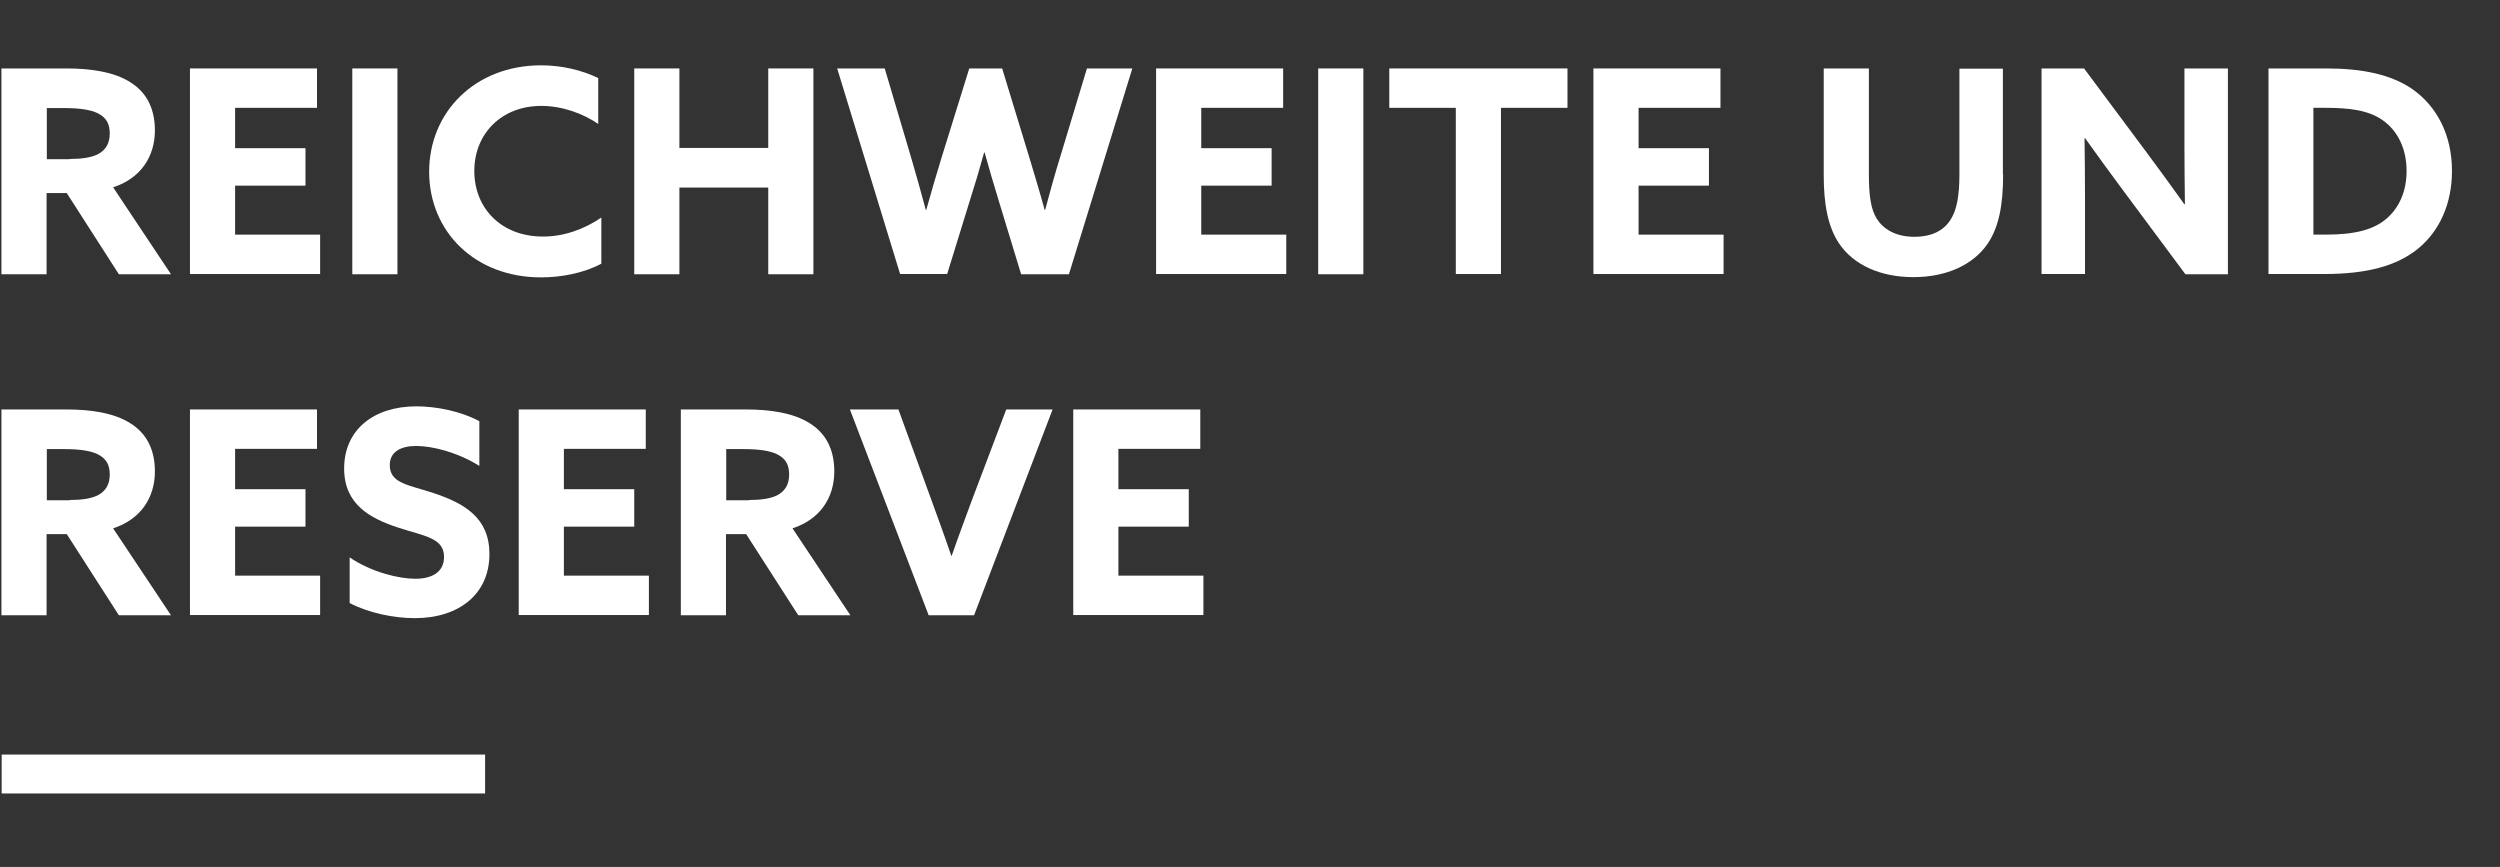 <?xml version="1.0" encoding="UTF-8"?> <svg xmlns="http://www.w3.org/2000/svg" viewBox="0 0 1041 361" width="1041" height="361"><rect x="0" y="0" width="1041" height="361" fill="#333333" stroke="none"/><style> tspan { white-space:pre } .shp0 { fill: #ffffff } </style><g id="Layer"><g id="Layer"><path id="Layer" fill-rule="evenodd" class="shp0" d="M27.6 28.5C37.8 28.5 47.4 29.9 54.2 34.2C60.5 38.1 64.5 44.5 64.5 54.3C64.5 65.3 58.5 74.3 47.1 78L71.2 114.2L49.5 114.2L27.8 80.4L19.4 80.4L19.4 114.2L0.6 114.2L0.6 28.5L27.6 28.5ZM29 66.2C34.1 66.2 38 65.6 40.8 64.2C44 62.5 45.7 59.7 45.7 55.6C45.7 51.6 44.3 49 40.8 47.2C37.8 45.7 33.2 45 26.7 45L19.5 45L19.5 66.3L29 66.3L29 66.2Z"></path><path id="Layer" class="shp0" d="M79.1 28.5L132 28.5L132 44.9L97.9 44.9L97.9 61.7L127.2 61.7L127.2 77.3L97.9 77.3L97.9 97.7L133.3 97.7L133.3 114.1L79.1 114.1L79.1 28.5L79.1 28.5Z"></path><path id="Layer" class="shp0" d="M146.7 28.5L165.5 28.5L165.5 114.2L146.7 114.2L146.7 28.5Z"></path><path id="Layer" class="shp0" d="M250.4 109.8C243.1 113.7 233.8 115.5 225.3 115.5C197.7 115.5 178.7 96.4 178.7 71.5C178.7 46.7 197.8 27.2 225.3 27.2C233.9 27.2 242.3 29.2 249.1 32.5L249.1 51.6C242.8 47.3 234.2 44.1 225.4 44.1C208.8 44.1 197.5 55.7 197.5 71.2C197.5 86.5 208.5 98.5 226.1 98.5C235 98.5 243.3 95.4 250.4 90.6L250.4 109.8L250.4 109.8Z"></path><path id="Layer" class="shp0" d="M264.1 28.5L282.9 28.5L282.9 61.6L319.9 61.6L319.9 28.5L338.7 28.5L338.7 114.2L319.9 114.2L319.9 78.1L282.9 78.1L282.9 114.2L264.1 114.2L264.1 28.5Z"></path><path id="Layer" class="shp0" d="M348.6 28.5L368.4 28.5L379.3 65.3C381.4 72.5 383.6 80.2 385.5 87.4L385.7 87.4C387.7 80.1 390 72.4 392.2 65.2L403.6 28.5L417.3 28.5L428.5 65.2C430.7 72.5 433 80.1 435 87.4L435.2 87.4C437.1 80.2 439.3 72.3 441.6 64.9L452.6 28.5L471.5 28.5L445.1 114.2L425.2 114.2L416 84C413.8 76.8 411.9 70.4 410 63.5L409.8 63.5C407.9 70.4 405.9 77.1 403.6 84.3L394.4 114.1L374.8 114.1L348.6 28.5Z"></path><path id="Layer" class="shp0" d="M481.4 28.5L534.3 28.5L534.3 44.9L500.2 44.9L500.2 61.7L529.5 61.7L529.5 77.3L500.2 77.3L500.2 97.7L535.6 97.7L535.6 114.1L481.4 114.1L481.4 28.5L481.4 28.5Z"></path><path id="Layer" class="shp0" d="M548.9 28.5L567.7 28.5L567.7 114.2L548.9 114.2L548.9 28.5Z"></path><path id="Layer" class="shp0" d="M606.2 44.9L578.5 44.9L578.5 28.5L652.7 28.5L652.7 44.9L625 44.9L625 114.1L606.2 114.1L606.2 44.9Z"></path><path id="Layer" class="shp0" d="M663.5 28.5L716.4 28.5L716.4 44.9L682.3 44.9L682.3 61.7L711.6 61.7L711.6 77.3L682.3 77.3L682.3 97.7L717.7 97.7L717.7 114.1L663.5 114.1L663.5 28.5L663.5 28.5Z"></path><path id="Layer" class="shp0" d="M834.1 72.6C834.1 85.5 832.3 94.8 827.5 101.7C821.5 110.3 810.5 115.4 796.7 115.4C783 115.4 771.8 110.3 765.8 101.4C761.2 94.5 759.4 85.2 759.4 73L759.4 28.5L778.2 28.5L778.2 72.4C778.2 81.5 779 87.1 781.5 91.1C784.1 95.2 789.1 98.6 797.1 98.6C804.6 98.6 809.4 95.9 812.2 91.5C814.8 87.5 815.9 81.6 815.9 72.6L815.9 28.6L834 28.6L834 72.6L834.1 72.6Z"></path><path id="Layer" class="shp0" d="M884.3 79.6C878.7 72.1 873.5 64.9 868.2 57.5L868 57.6C868.1 65.8 868.2 74 868.2 82.3L868.2 114.1L850.1 114.1L850.1 28.5L867.8 28.5L893.5 63C899.1 70.5 904.3 77.7 909.6 85.1L909.8 85C909.7 76.8 909.6 68.6 909.6 60.3L909.6 28.5L927.7 28.5L927.7 114.2L910 114.2L884.3 79.6Z"></path><path id="Layer" fill-rule="evenodd" class="shp0" d="M968.5 28.5C983.8 28.5 995.6 31 1004.5 37.1C1015 44.5 1021 56.5 1021 71.2C1021 84.7 1015.9 96.2 1006.8 103.6C998 110.7 985.7 114.1 967.8 114.1L944.6 114.1L944.6 28.5L968.5 28.5ZM993.8 91C998.9 86.6 1002.1 79.8 1002.1 71.2C1002.1 62.2 998.6 54.6 992.2 50.1C986.2 45.8 978 44.9 968.4 44.9L963.3 44.9L963.3 97.7L968.5 97.7C980.7 97.7 988.5 95.6 993.8 91Z"></path><path id="Layer" fill-rule="evenodd" class="shp0" d="M27.6 170.5C37.8 170.5 47.4 171.9 54.2 176.2C60.5 180.1 64.5 186.5 64.5 196.3C64.5 207.3 58.5 216.3 47.1 220L71.2 256.2L49.5 256.2L27.8 222.4L19.4 222.4L19.4 256.2L0.6 256.2L0.6 170.5L27.6 170.5ZM29 208.2C34.1 208.2 38 207.6 40.8 206.2C44 204.5 45.7 201.7 45.7 197.6C45.7 193.6 44.3 191 40.8 189.2C37.8 187.7 33.2 187 26.7 187L19.5 187L19.5 208.3L29 208.3L29 208.2Z"></path><path id="Layer" class="shp0" d="M79.1 170.5L132 170.5L132 186.9L97.9 186.9L97.9 203.7L127.2 203.7L127.2 219.3L97.9 219.3L97.9 239.7L133.3 239.7L133.3 256.1L79.1 256.1L79.1 170.5L79.1 170.5Z"></path><path id="Layer" class="shp0" d="M145.6 232.1C154.7 238.3 166.2 241 172.9 241C179.8 241 184.9 238.3 184.9 231.9C184.9 224 176.9 223.3 165.8 219.7C154 215.8 143.3 210 143.3 195.1C143.3 179.1 155.4 169.2 173.4 169.2C181.8 169.2 192.1 171.3 199.6 175.4L199.6 194C190.5 188.3 180 185.7 173.3 185.7C166.9 185.7 162.3 188.1 162.3 193.7C162.3 201.3 170.2 201.9 180.5 205.3C193.4 209.6 203.8 215.6 203.8 230.7C203.8 247.4 191.1 257.4 172.7 257.4C164.2 257.4 153.6 255.3 145.6 251.1L145.6 232.1Z"></path><path id="Layer" class="shp0" d="M216 170.5L268.9 170.5L268.9 186.9L234.8 186.9L234.8 203.7L264.1 203.7L264.1 219.3L234.8 219.3L234.8 239.7L270.2 239.7L270.2 256.1L216 256.1L216 170.5Z"></path><path id="Layer" fill-rule="evenodd" class="shp0" d="M310.5 170.5C320.7 170.5 330.3 171.9 337.1 176.2C343.4 180.1 347.4 186.5 347.4 196.3C347.4 207.3 341.4 216.3 330 220L354.1 256.2L332.4 256.2L310.7 222.4L302.3 222.4L302.3 256.2L283.5 256.2L283.5 170.5L310.5 170.5ZM311.9 208.2C317 208.2 320.9 207.6 323.7 206.2C326.9 204.5 328.6 201.7 328.6 197.6C328.6 193.6 327.2 191 323.7 189.2C320.7 187.7 316.1 187 309.6 187L302.4 187L302.4 208.3L311.9 208.3L311.9 208.2Z"></path><path id="Layer" class="shp0" d="M353.9 170.5L374.1 170.5L387.8 208.1C390.6 215.8 393.5 223.7 396.1 231.4L396.3 231.4C399 223.6 401.9 215.9 404.8 208L419 170.5L438.3 170.5L405.6 256.2L386.7 256.2L353.9 170.5Z"></path><path id="Layer" class="shp0" d="M446.9 170.5L499.8 170.5L499.8 186.9L465.7 186.9L465.7 203.7L495 203.7L495 219.3L465.7 219.3L465.7 239.7L501.1 239.7L501.1 256.1L446.9 256.1L446.9 170.5L446.9 170.5Z"></path></g></g><g id="Layer"><path id="Layer" class="shp0" d="M202 314.2L202 330.4L0.7 330.4L0.7 314.2L202 314.2Z"></path></g></svg> 